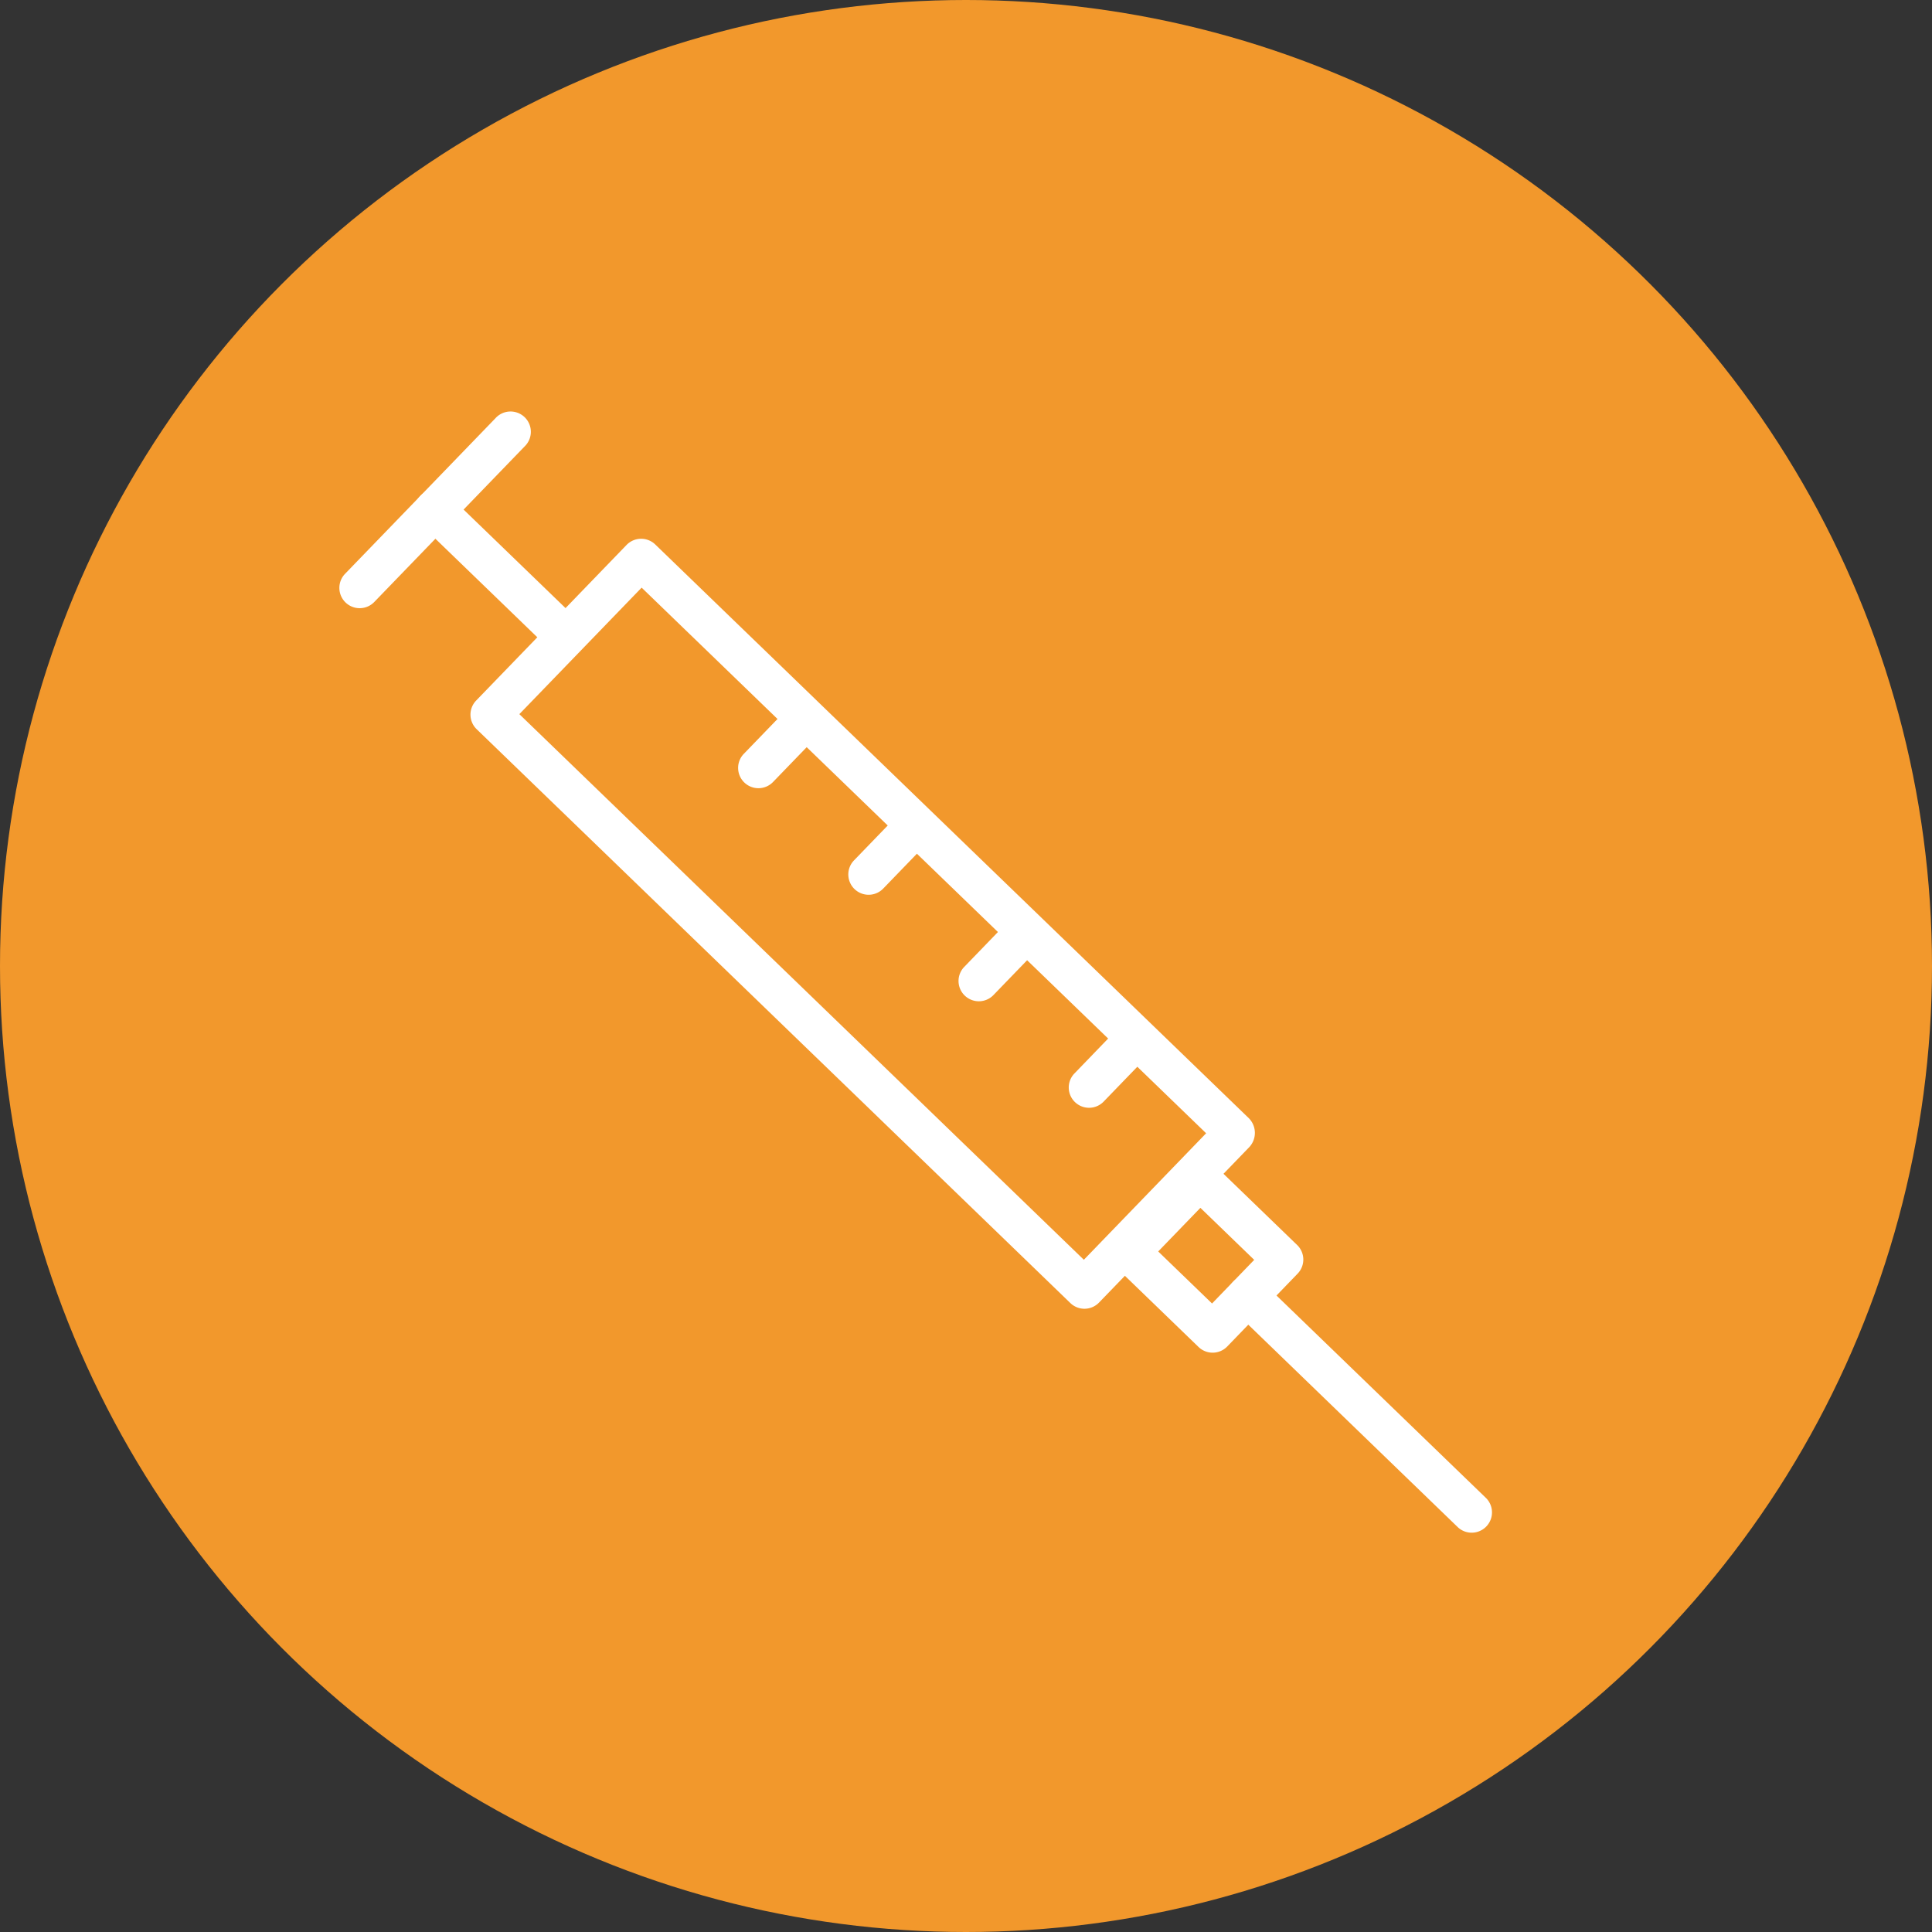 <svg xmlns="http://www.w3.org/2000/svg" width="73" height="73" viewBox="0 0 73 73">
  <rect x="0" y="0" width="73" height="73" fill="#333333" stroke="none"/>
  <g id="Group_3781" data-name="Group 3781" transform="translate(-18872.102 -16520.83)">
    <circle id="Ellipse_478" data-name="Ellipse 478" cx="36.5" cy="36.5" r="36.5" transform="translate(18872.102 16520.83)" fill="#f2982c"/>
    <g id="Group_3654" data-name="Group 3654" transform="matrix(0.017, 1, -1, 0.017, 19740.176, 12560.437)">
      <g id="Group_3621" data-name="Group 3621" transform="translate(3965.258 888.457)">
        <g id="Group_3620" data-name="Group 3620" transform="translate(0 0)">
          <g id="Group_3619" data-name="Group 3619">
            <g id="Group_3618" data-name="Group 3618">
              <path id="Path_1603" data-name="Path 1603" d="M3988.928,948.533a.766.766,0,0,1-.542-.225l-5.78-5.78a.767.767,0,0,1,0-1.084l22.057-22.057a.789.789,0,0,1,1.084,0l5.78,5.78a.766.766,0,0,1,0,1.084l-22.057,22.057A.767.767,0,0,1,3988.928,948.533Zm-4.7-6.547,4.7,4.7,20.973-20.973-4.7-4.7Z" transform="translate(-3982.381 -919.172)" fill="#fff"/>
            </g>
          </g>
        </g>
      </g>
      <g id="Group_3625" data-name="Group 3625" transform="translate(3989.04 886.709)">
        <g id="Group_3624" data-name="Group 3624">
          <g id="Group_3623" data-name="Group 3623">
            <g id="Group_3622" data-name="Group 3622">
              <path id="Path_1604" data-name="Path 1604" d="M4093.244,918.608a.766.766,0,0,1-.542-.225L4090,915.678a.766.766,0,0,1,0-1.084l3.088-3.088a.766.766,0,0,1,1.084,0l2.706,2.705a.767.767,0,0,1,0,1.084l-3.088,3.088A.765.765,0,0,1,4093.244,918.608Zm-1.621-3.472,1.621,1.621,2-2-1.621-1.621Z" transform="translate(-4089.772 -911.282)" fill="#fff"/>
            </g>
          </g>
        </g>
      </g>
      <g id="Group_3629" data-name="Group 3629" transform="translate(3983.673 892.09)">
        <g id="Group_3628" data-name="Group 3628">
          <g id="Group_3627" data-name="Group 3627">
            <g id="Group_3626" data-name="Group 3626">
              <path id="Path_1605" data-name="Path 1605" d="M4068.138,938.946a.763.763,0,0,1-.542-.225l-1.835-1.834a.767.767,0,0,1,1.084-1.084l1.834,1.834a.767.767,0,0,1-.542,1.309Z" transform="translate(-4065.536 -935.578)" fill="#fff"/>
            </g>
          </g>
        </g>
      </g>
      <g id="Group_3633" data-name="Group 3633" transform="translate(3975.483 900.28)">
        <g id="Group_3632" data-name="Group 3632">
          <g id="Group_3631" data-name="Group 3631">
            <g id="Group_3630" data-name="Group 3630">
              <path id="Path_1606" data-name="Path 1606" d="M4031.157,975.927a.764.764,0,0,1-.542-.225l-1.834-1.835a.767.767,0,0,1,1.084-1.084l1.835,1.835a.767.767,0,0,1-.542,1.309Z" transform="translate(-4028.555 -972.559)" fill="#fff"/>
            </g>
          </g>
        </g>
      </g>
      <g id="Group_3637" data-name="Group 3637" transform="translate(3979.578 896.185)">
        <g id="Group_3636" data-name="Group 3636" transform="translate(0 0)">
          <g id="Group_3635" data-name="Group 3635">
            <g id="Group_3634" data-name="Group 3634">
              <path id="Path_1607" data-name="Path 1607" d="M4049.647,957.436a.764.764,0,0,1-.542-.225l-1.835-1.835a.767.767,0,0,1,1.084-1.084l1.835,1.835a.767.767,0,0,1-.542,1.309Z" transform="translate(-4047.045 -954.068)" fill="#fff"/>
            </g>
          </g>
        </g>
      </g>
      <g id="Group_3641" data-name="Group 3641" transform="translate(3971.388 904.374)">
        <g id="Group_3640" data-name="Group 3640">
          <g id="Group_3639" data-name="Group 3639">
            <g id="Group_3638" data-name="Group 3638">
              <path id="Path_1608" data-name="Path 1608" d="M4012.667,994.417a.765.765,0,0,1-.542-.225l-1.835-1.835a.767.767,0,0,1,1.084-1.084l1.835,1.835a.767.767,0,0,1-.542,1.309Z" transform="translate(-4010.065 -991.049)" fill="#fff"/>
            </g>
          </g>
        </g>
      </g>
      <g id="Group_3645" data-name="Group 3645" transform="translate(3993.48 879.72)">
        <g id="Group_3644" data-name="Group 3644">
          <g id="Group_3643" data-name="Group 3643">
            <g id="Group_3642" data-name="Group 3642">
              <path id="Path_1609" data-name="Path 1609" d="M4110.592,889.6a.767.767,0,0,1-.542-1.309l8.342-8.342a.767.767,0,0,1,1.084,1.084l-8.342,8.342A.764.764,0,0,1,4110.592,889.6Z" transform="translate(-4109.825 -879.72)" fill="#fff"/>
            </g>
          </g>
        </g>
      </g>
      <g id="Group_3649" data-name="Group 3649" transform="translate(3963.277 913.395)">
        <g id="Group_3648" data-name="Group 3648" transform="translate(0 0)">
          <g id="Group_3647" data-name="Group 3647">
            <g id="Group_3646" data-name="Group 3646">
              <path id="Path_1610" data-name="Path 1610" d="M3974.2,1038.187a.767.767,0,0,1-.542-1.309l4.871-4.871a.767.767,0,0,1,1.084,1.084l-4.871,4.871A.766.766,0,0,1,3974.2,1038.187Z" transform="translate(-3973.437 -1031.783)" fill="#fff"/>
            </g>
          </g>
        </g>
      </g>
      <g id="Group_3653" data-name="Group 3653" transform="translate(3960.387 915.376)">
        <g id="Group_3652" data-name="Group 3652" transform="translate(0)">
          <g id="Group_3651" data-name="Group 3651">
            <g id="Group_3650" data-name="Group 3650">
              <path id="Path_1611" data-name="Path 1611" d="M3966.934,1048.041a.765.765,0,0,1-.542-.225l-5.78-5.78a.767.767,0,1,1,1.084-1.084l5.78,5.78a.767.767,0,0,1-.542,1.309Z" transform="translate(-3960.387 -1040.728)" fill="#fff"/>
            </g>
          </g>
        </g>
      </g>
    </g>
  </g>
</svg>
